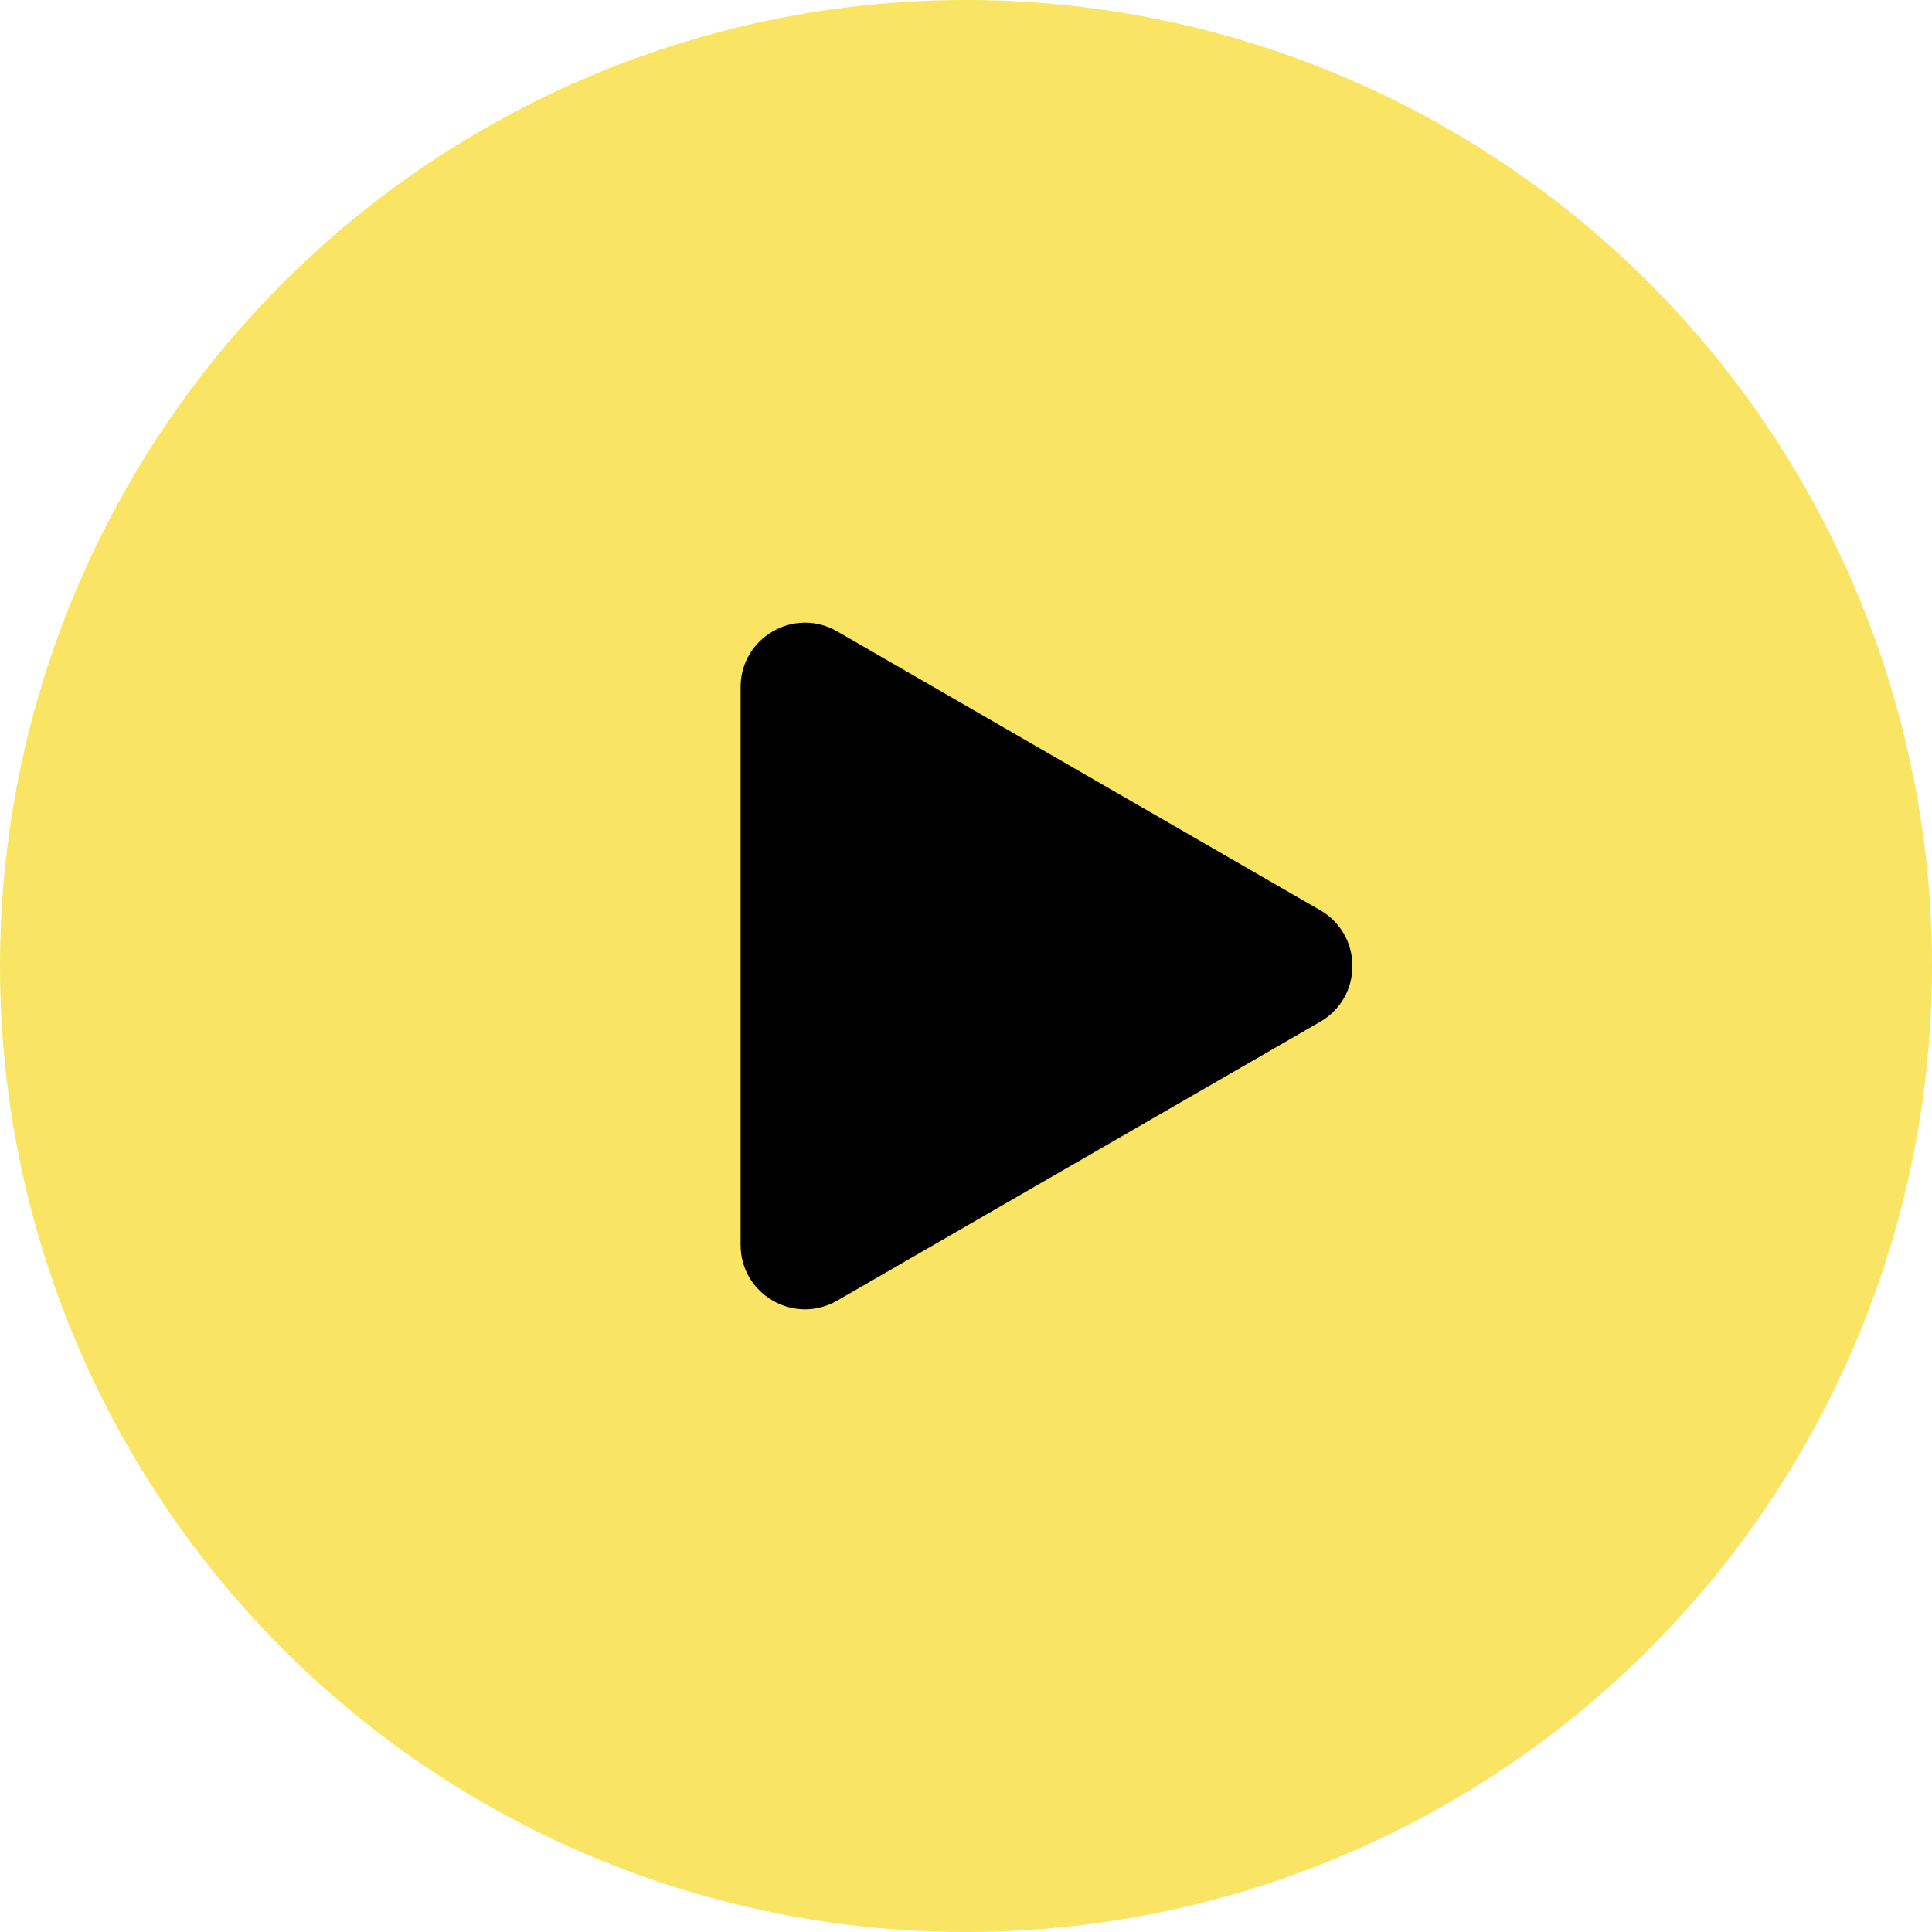 <?xml version="1.0" encoding="UTF-8"?> <svg xmlns="http://www.w3.org/2000/svg" width="30" height="30" viewBox="0 0 30 30" fill="none"> <circle cx="15" cy="15" r="15" fill="#F9E464"></circle> <path d="M20.5 15.866C21.167 15.481 21.167 14.519 20.5 14.134L13 9.804C12.333 9.419 11.5 9.9 11.5 10.67V19.33C11.5 20.1 12.333 20.581 13 20.196L20.5 15.866Z" fill="black"></path> </svg> 